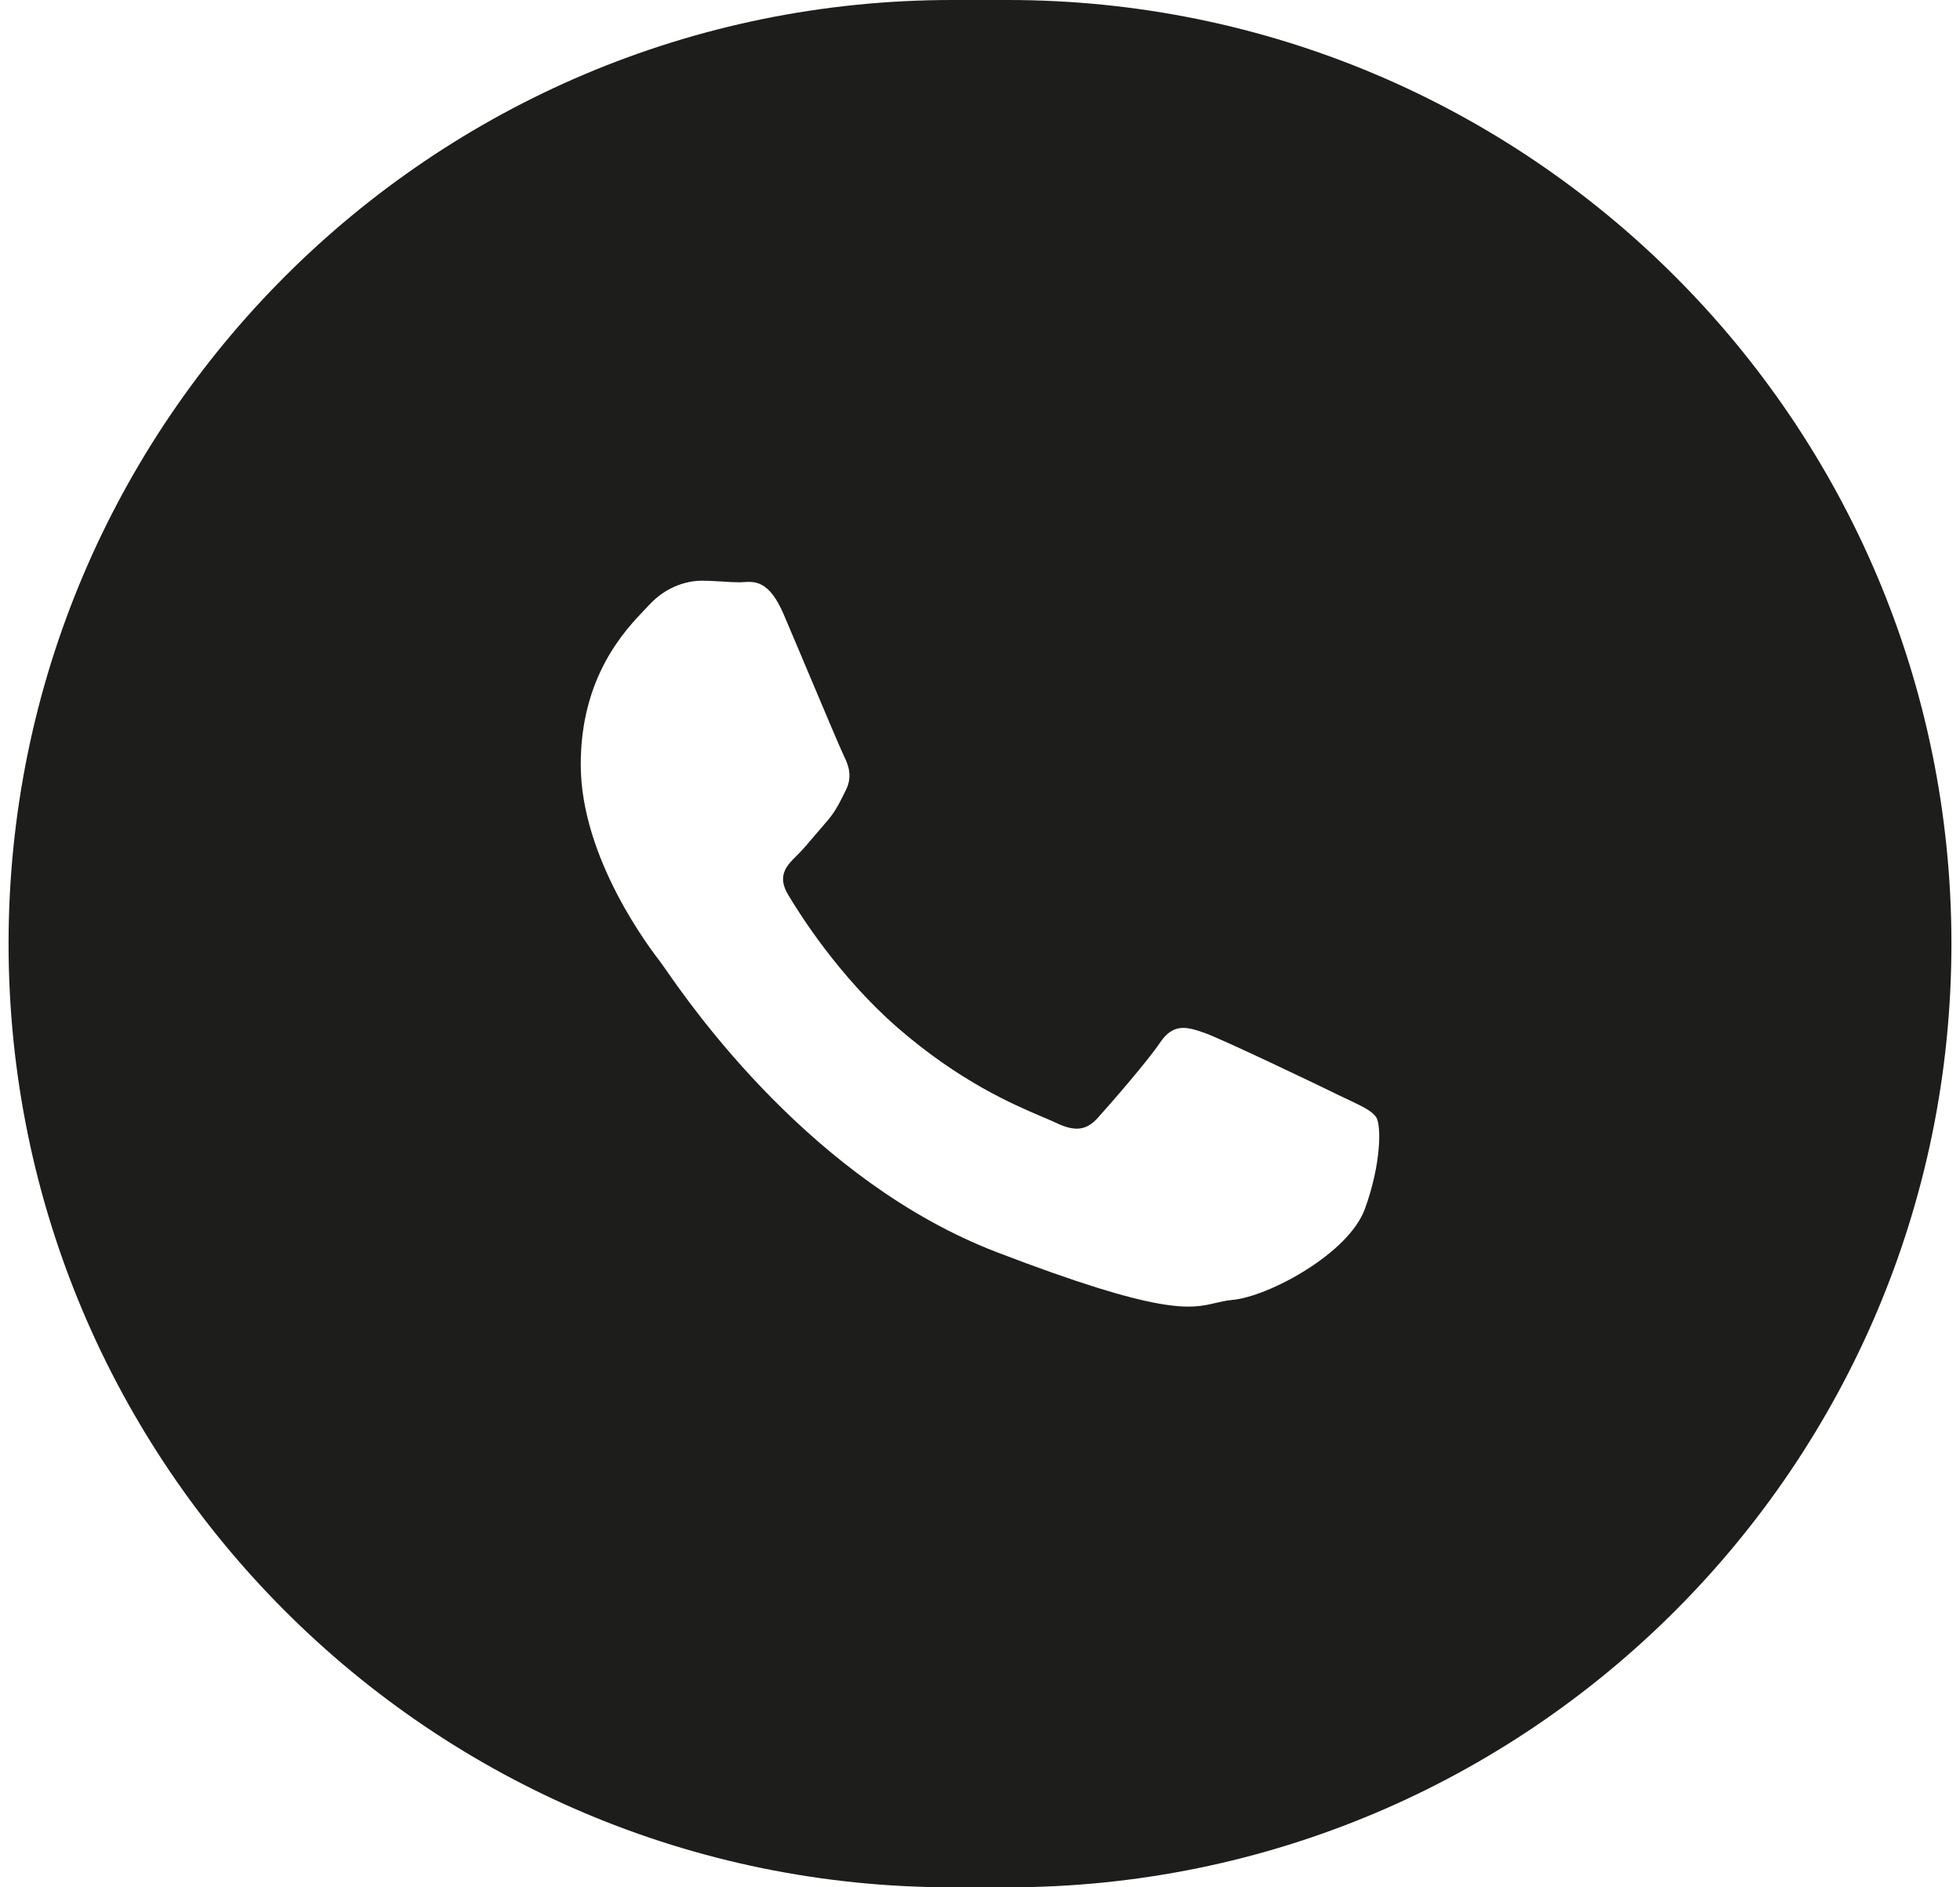 <?xml version="1.0" encoding="UTF-8"?> <svg xmlns="http://www.w3.org/2000/svg" width="27" height="26" viewBox="0 0 27 26" fill="none"> <path fill-rule="evenodd" clip-rule="evenodd" d="M13.118 0C5.938 0 0.118 5.82 0.118 13C0.118 20.18 5.938 26 13.118 26H13.882C21.062 26 26.882 20.18 26.882 13C26.882 5.82 21.062 0 13.882 0H13.118ZM18.593 15.159C18.779 15.248 18.905 15.308 18.96 15.395C19.028 15.505 19.028 16.035 18.802 16.654C18.578 17.27 17.474 17.863 16.976 17.908C16.892 17.916 16.821 17.932 16.749 17.949C16.4 18.032 16.01 18.125 13.728 17.249C11.195 16.275 9.522 13.863 9.167 13.35C9.136 13.306 9.115 13.276 9.104 13.262L9.104 13.261C8.965 13.082 8 11.83 8 10.531C8 9.318 8.61 8.681 8.892 8.387C8.912 8.366 8.93 8.346 8.947 8.329C9.194 8.064 9.487 8 9.668 8C9.761 8 9.854 8.006 9.944 8.011C10.028 8.017 10.11 8.022 10.186 8.022C10.205 8.022 10.225 8.02 10.245 8.019C10.398 8.01 10.597 7.997 10.795 8.462C10.878 8.655 11.002 8.951 11.13 9.254C11.353 9.783 11.587 10.337 11.629 10.422C11.696 10.555 11.741 10.709 11.652 10.885C11.639 10.911 11.627 10.935 11.616 10.958C11.547 11.094 11.498 11.193 11.382 11.325C11.337 11.376 11.29 11.431 11.244 11.486C11.15 11.597 11.056 11.709 10.975 11.788C10.841 11.919 10.698 12.062 10.857 12.326C11.014 12.591 11.558 13.454 12.362 14.155C13.221 14.902 13.968 15.22 14.352 15.383C14.43 15.416 14.494 15.443 14.54 15.465C14.81 15.596 14.968 15.573 15.125 15.397C15.285 15.22 15.804 14.625 15.982 14.361C16.162 14.096 16.343 14.141 16.592 14.229C16.839 14.316 18.172 14.954 18.441 15.087C18.495 15.113 18.546 15.137 18.593 15.159Z" fill="#1D1D1B"></path> </svg> 